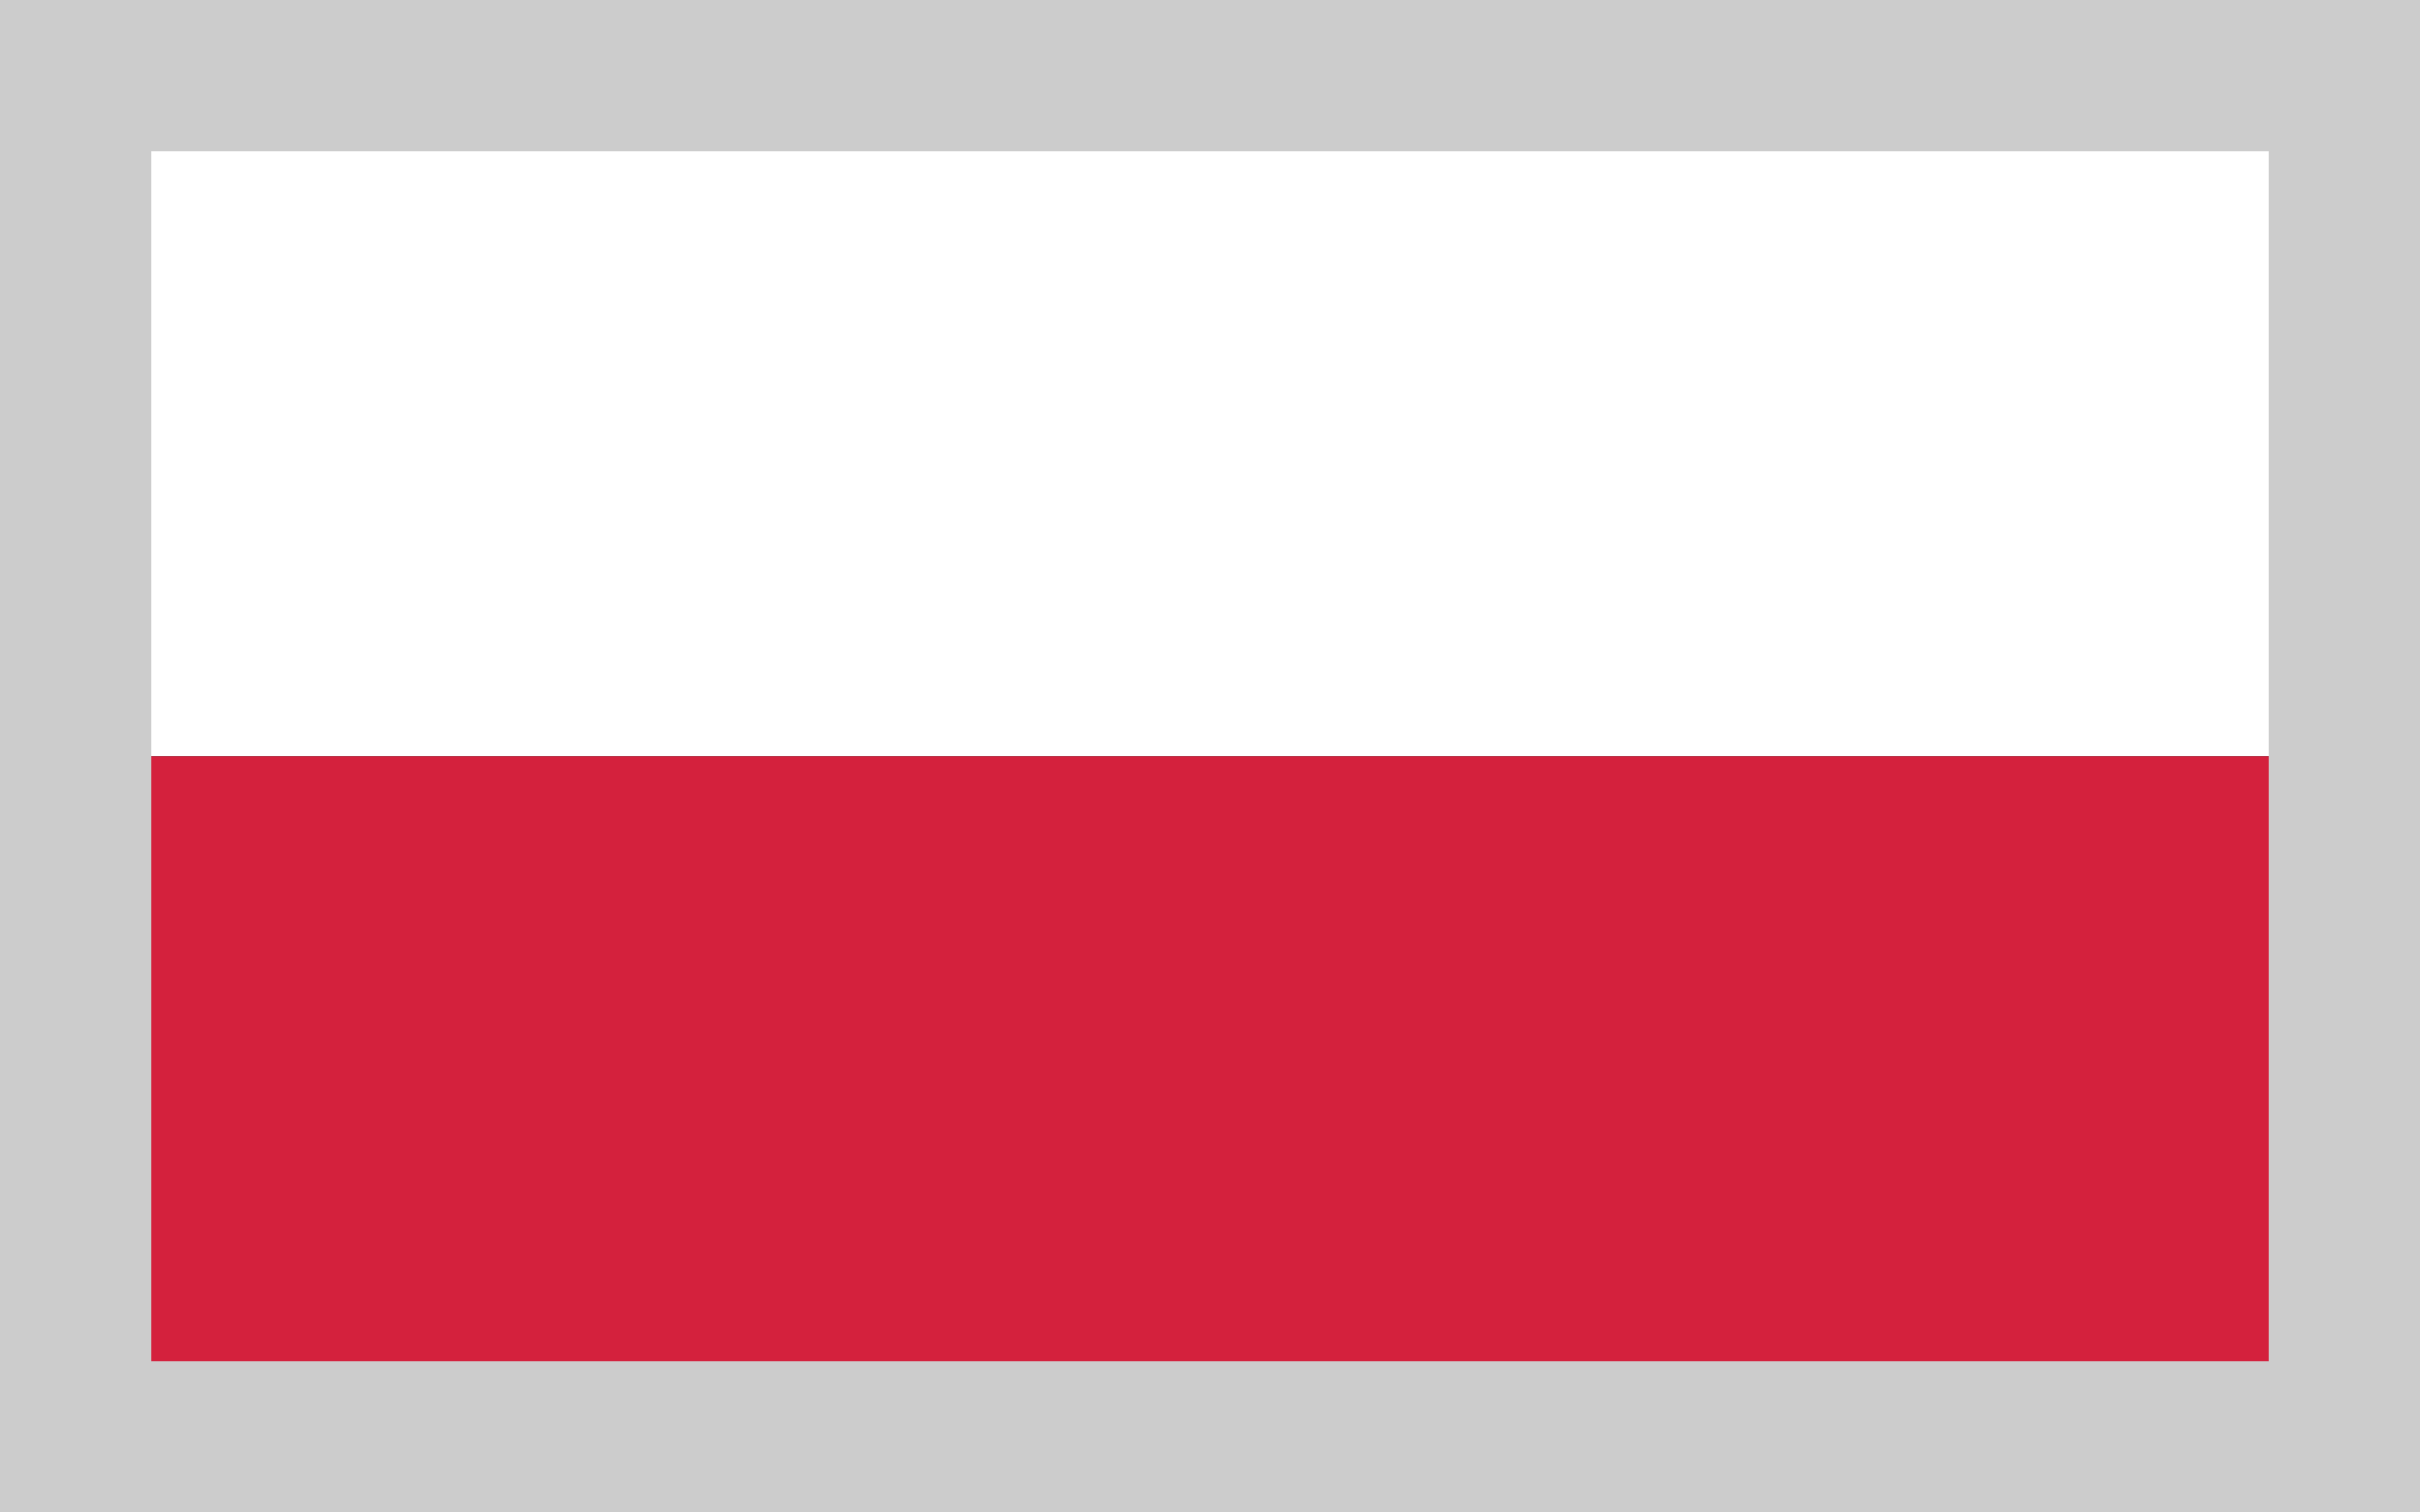 <?xml version="1.0" encoding="utf-8"?>
<!-- Generator: Adobe Illustrator 26.0.2, SVG Export Plug-In . SVG Version: 6.00 Build 0)  -->
<!DOCTYPE svg PUBLIC "-//W3C//DTD SVG 1.1//EN" "http://www.w3.org/Graphics/SVG/1.1/DTD/svg11.dtd">
<svg version="1.1" id="Warstwa_1" xmlns:x="http://ns.adobe.com/Extensibility/1.0/" xmlns:i="http://ns.adobe.com/AdobeIllustrator/10.0/" xmlns:graph="http://ns.adobe.com/Graphs/1.0/"
	 xmlns="http://www.w3.org/2000/svg" xmlns:xlink="http://www.w3.org/1999/xlink" x="0px" y="0px" viewBox="0 0 16 10"
	 style="enable-background:new 0 0 16 10;" xml:space="preserve">
<rect x="0" y="0" width="16" height="10" fill="#333333" stroke="none"/>
<style type="text/css">
	.st0{clip-path:url(#SVGID_00000001633116017443278440000001632181397665003692_);}
	.st1{fill:#FFFFFF;}
	.st2{fill:#D4213D;}
	.st3{fill:none;stroke:#CCCCCC;}
</style>
<g>
	<defs>
		<rect id="SVGID_1_" x="0.9" y="0.9" width="14.2" height="8.2"/>
	</defs>
	<clipPath id="SVGID_00000145754456209205259080000003918390300383005110_">
		<use xlink:href="#SVGID_1_"  style="overflow:visible;"/>
	</clipPath>
	<g style="clip-path:url(#SVGID_00000145754456209205259080000003918390300383005110_);">
		<path class="st1" d="M15.1,0.9H0.9V5h14.2V0.9z"/>
		<path class="st2" d="M15.1,5H0.9v4.1h14.2V5z"/>
	</g>
</g>
<rect x="0.5" y="0.5" class="st3" width="15" height="9"/>
</svg>
